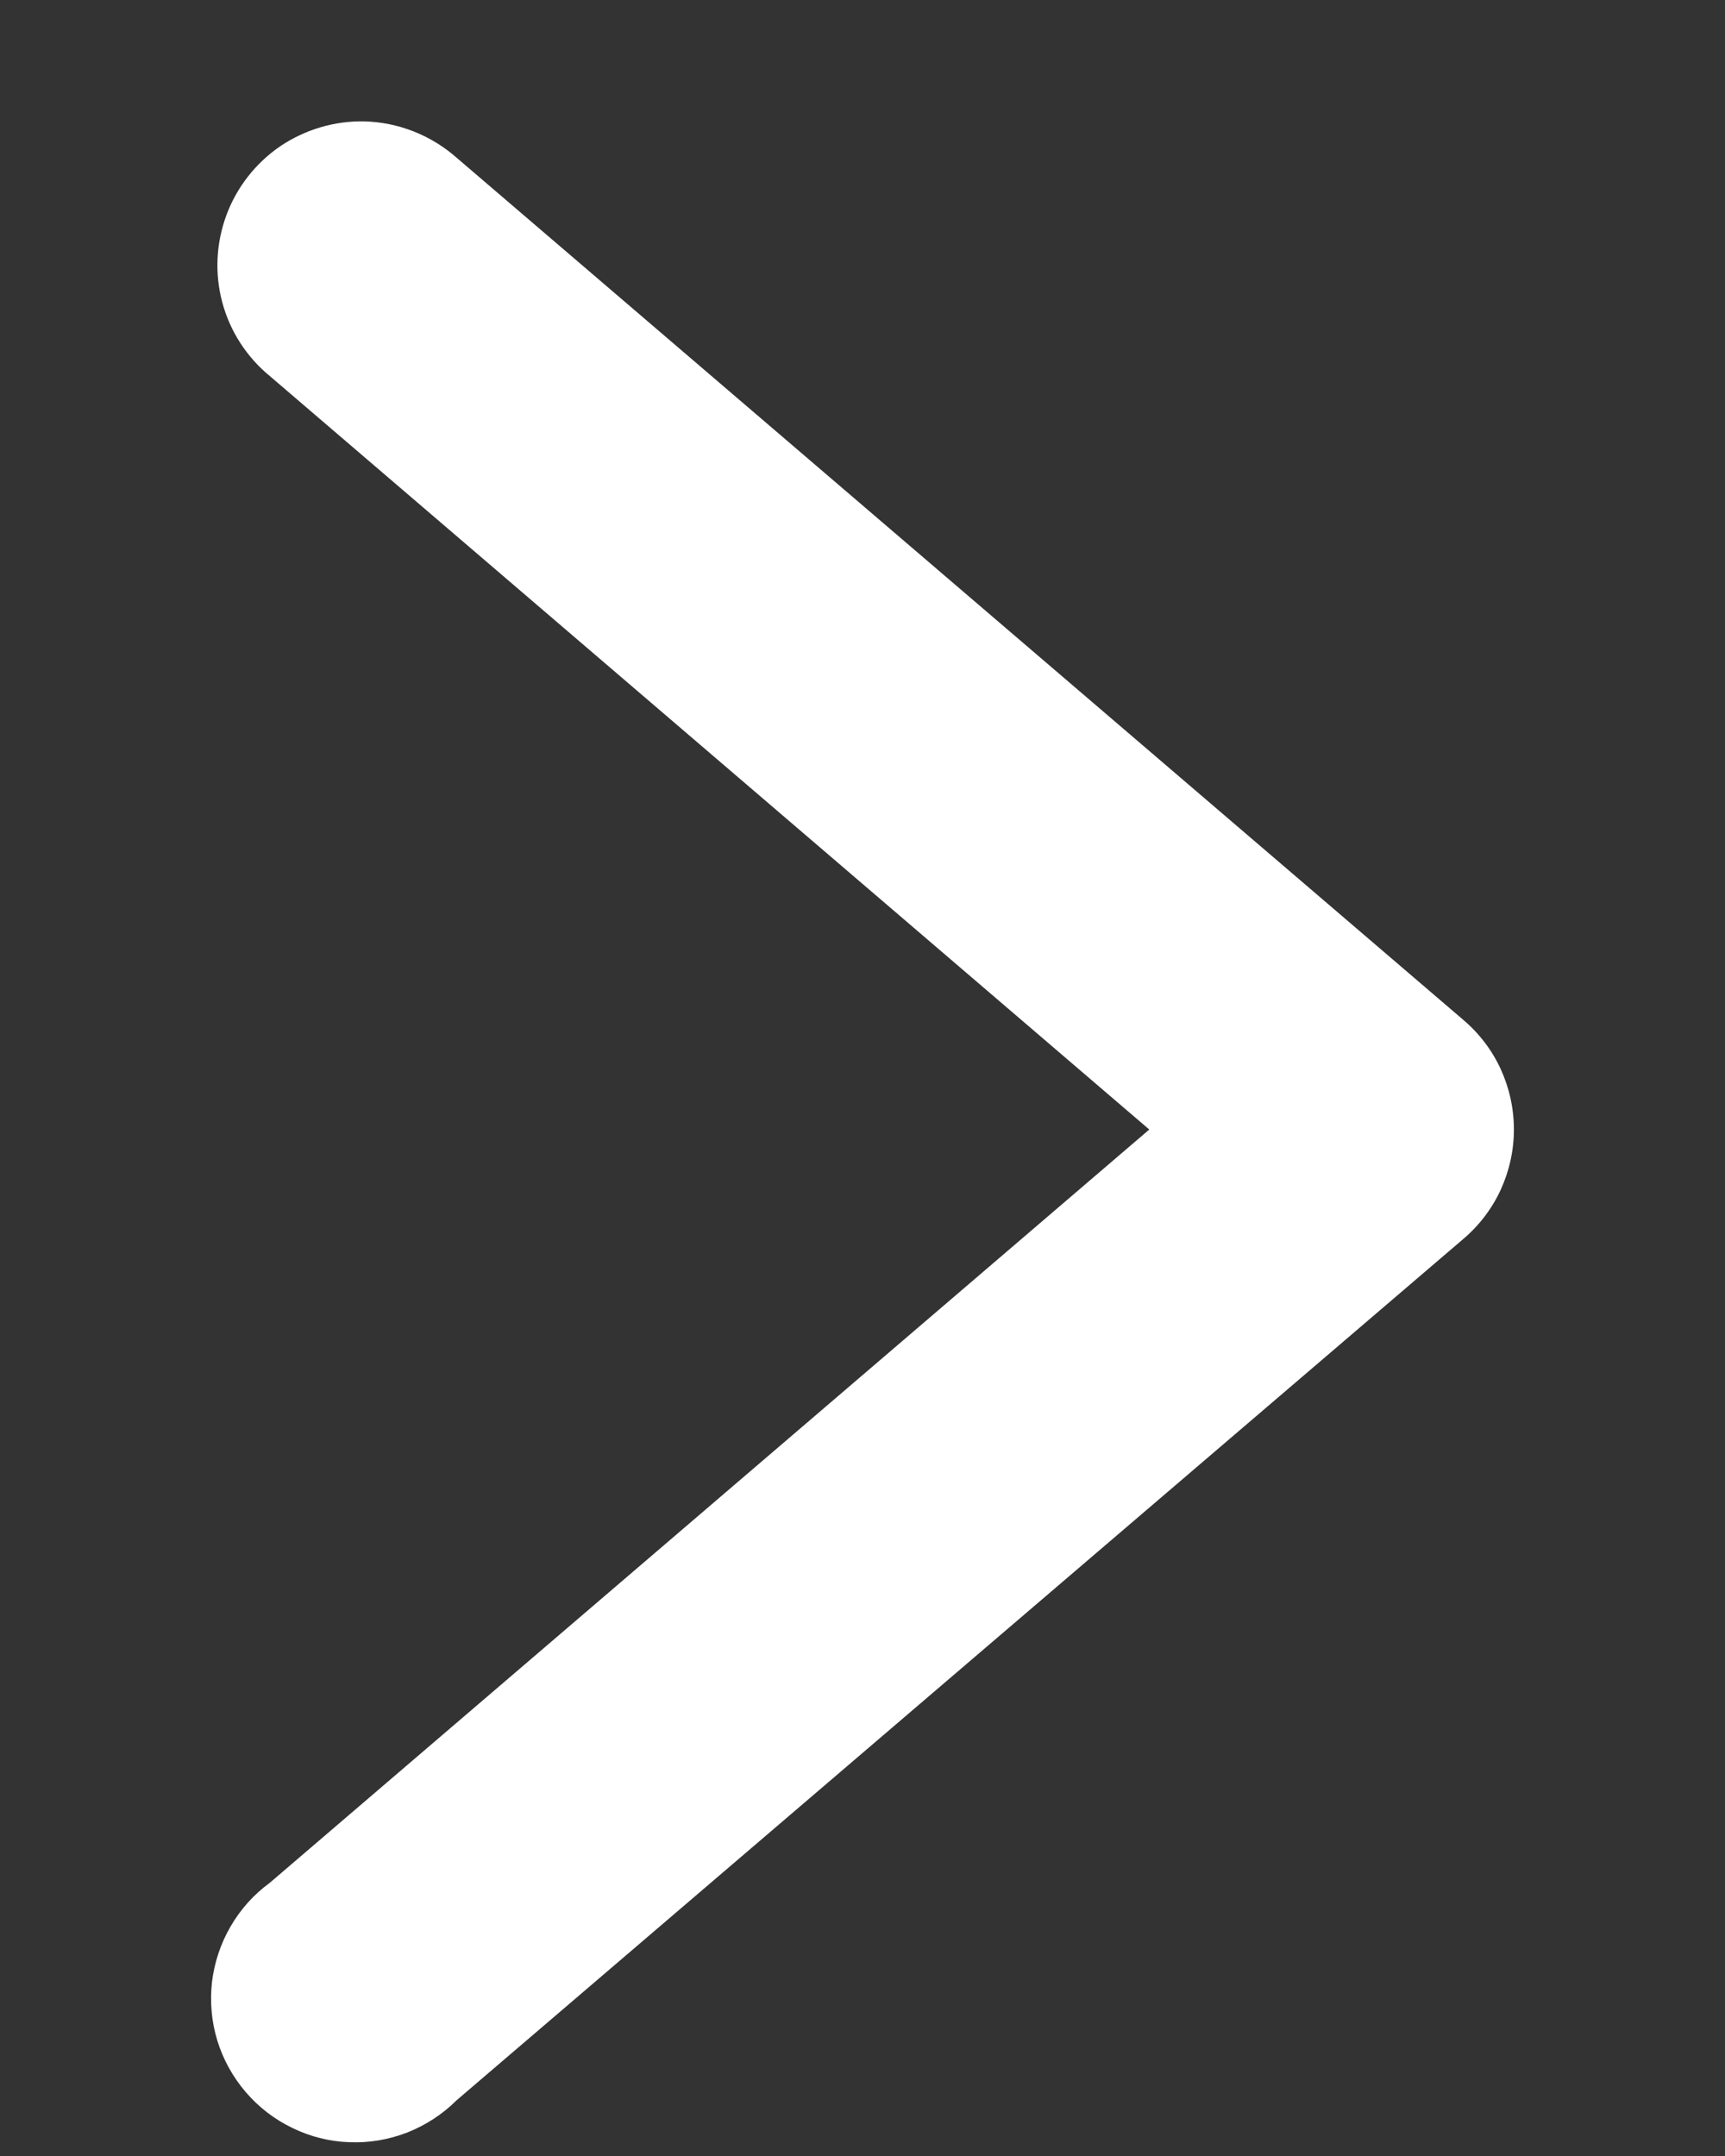 <svg width="8" height="10" viewBox="0 0 8 10" fill="none" xmlns="http://www.w3.org/2000/svg">
<rect x="0" y="0" width="8" height="10" fill="#333333" stroke="none"/>
<path d="M1.69 0.563C1.551 0.56 1.415 0.601 1.3 0.678C1.186 0.756 1.098 0.868 1.05 0.998C1.002 1.128 0.995 1.269 1.031 1.403C1.067 1.537 1.144 1.656 1.251 1.744L5.33 5.239L1.251 8.733C1.177 8.787 1.115 8.856 1.069 8.936C1.023 9.015 0.994 9.103 0.983 9.194C0.973 9.285 0.981 9.378 1.008 9.465C1.035 9.553 1.08 9.634 1.14 9.704C1.2 9.774 1.273 9.83 1.356 9.87C1.438 9.91 1.528 9.933 1.62 9.936C1.712 9.94 1.803 9.924 1.889 9.891C1.974 9.857 2.052 9.807 2.117 9.742L6.787 5.746C6.861 5.683 6.92 5.605 6.96 5.518C7 5.43 7.021 5.335 7.021 5.239C7.021 5.142 7 5.047 6.96 4.959C6.92 4.872 6.861 4.794 6.787 4.731L2.117 0.731C1.999 0.627 1.847 0.567 1.69 0.563Z" fill="white"/>
</svg>
